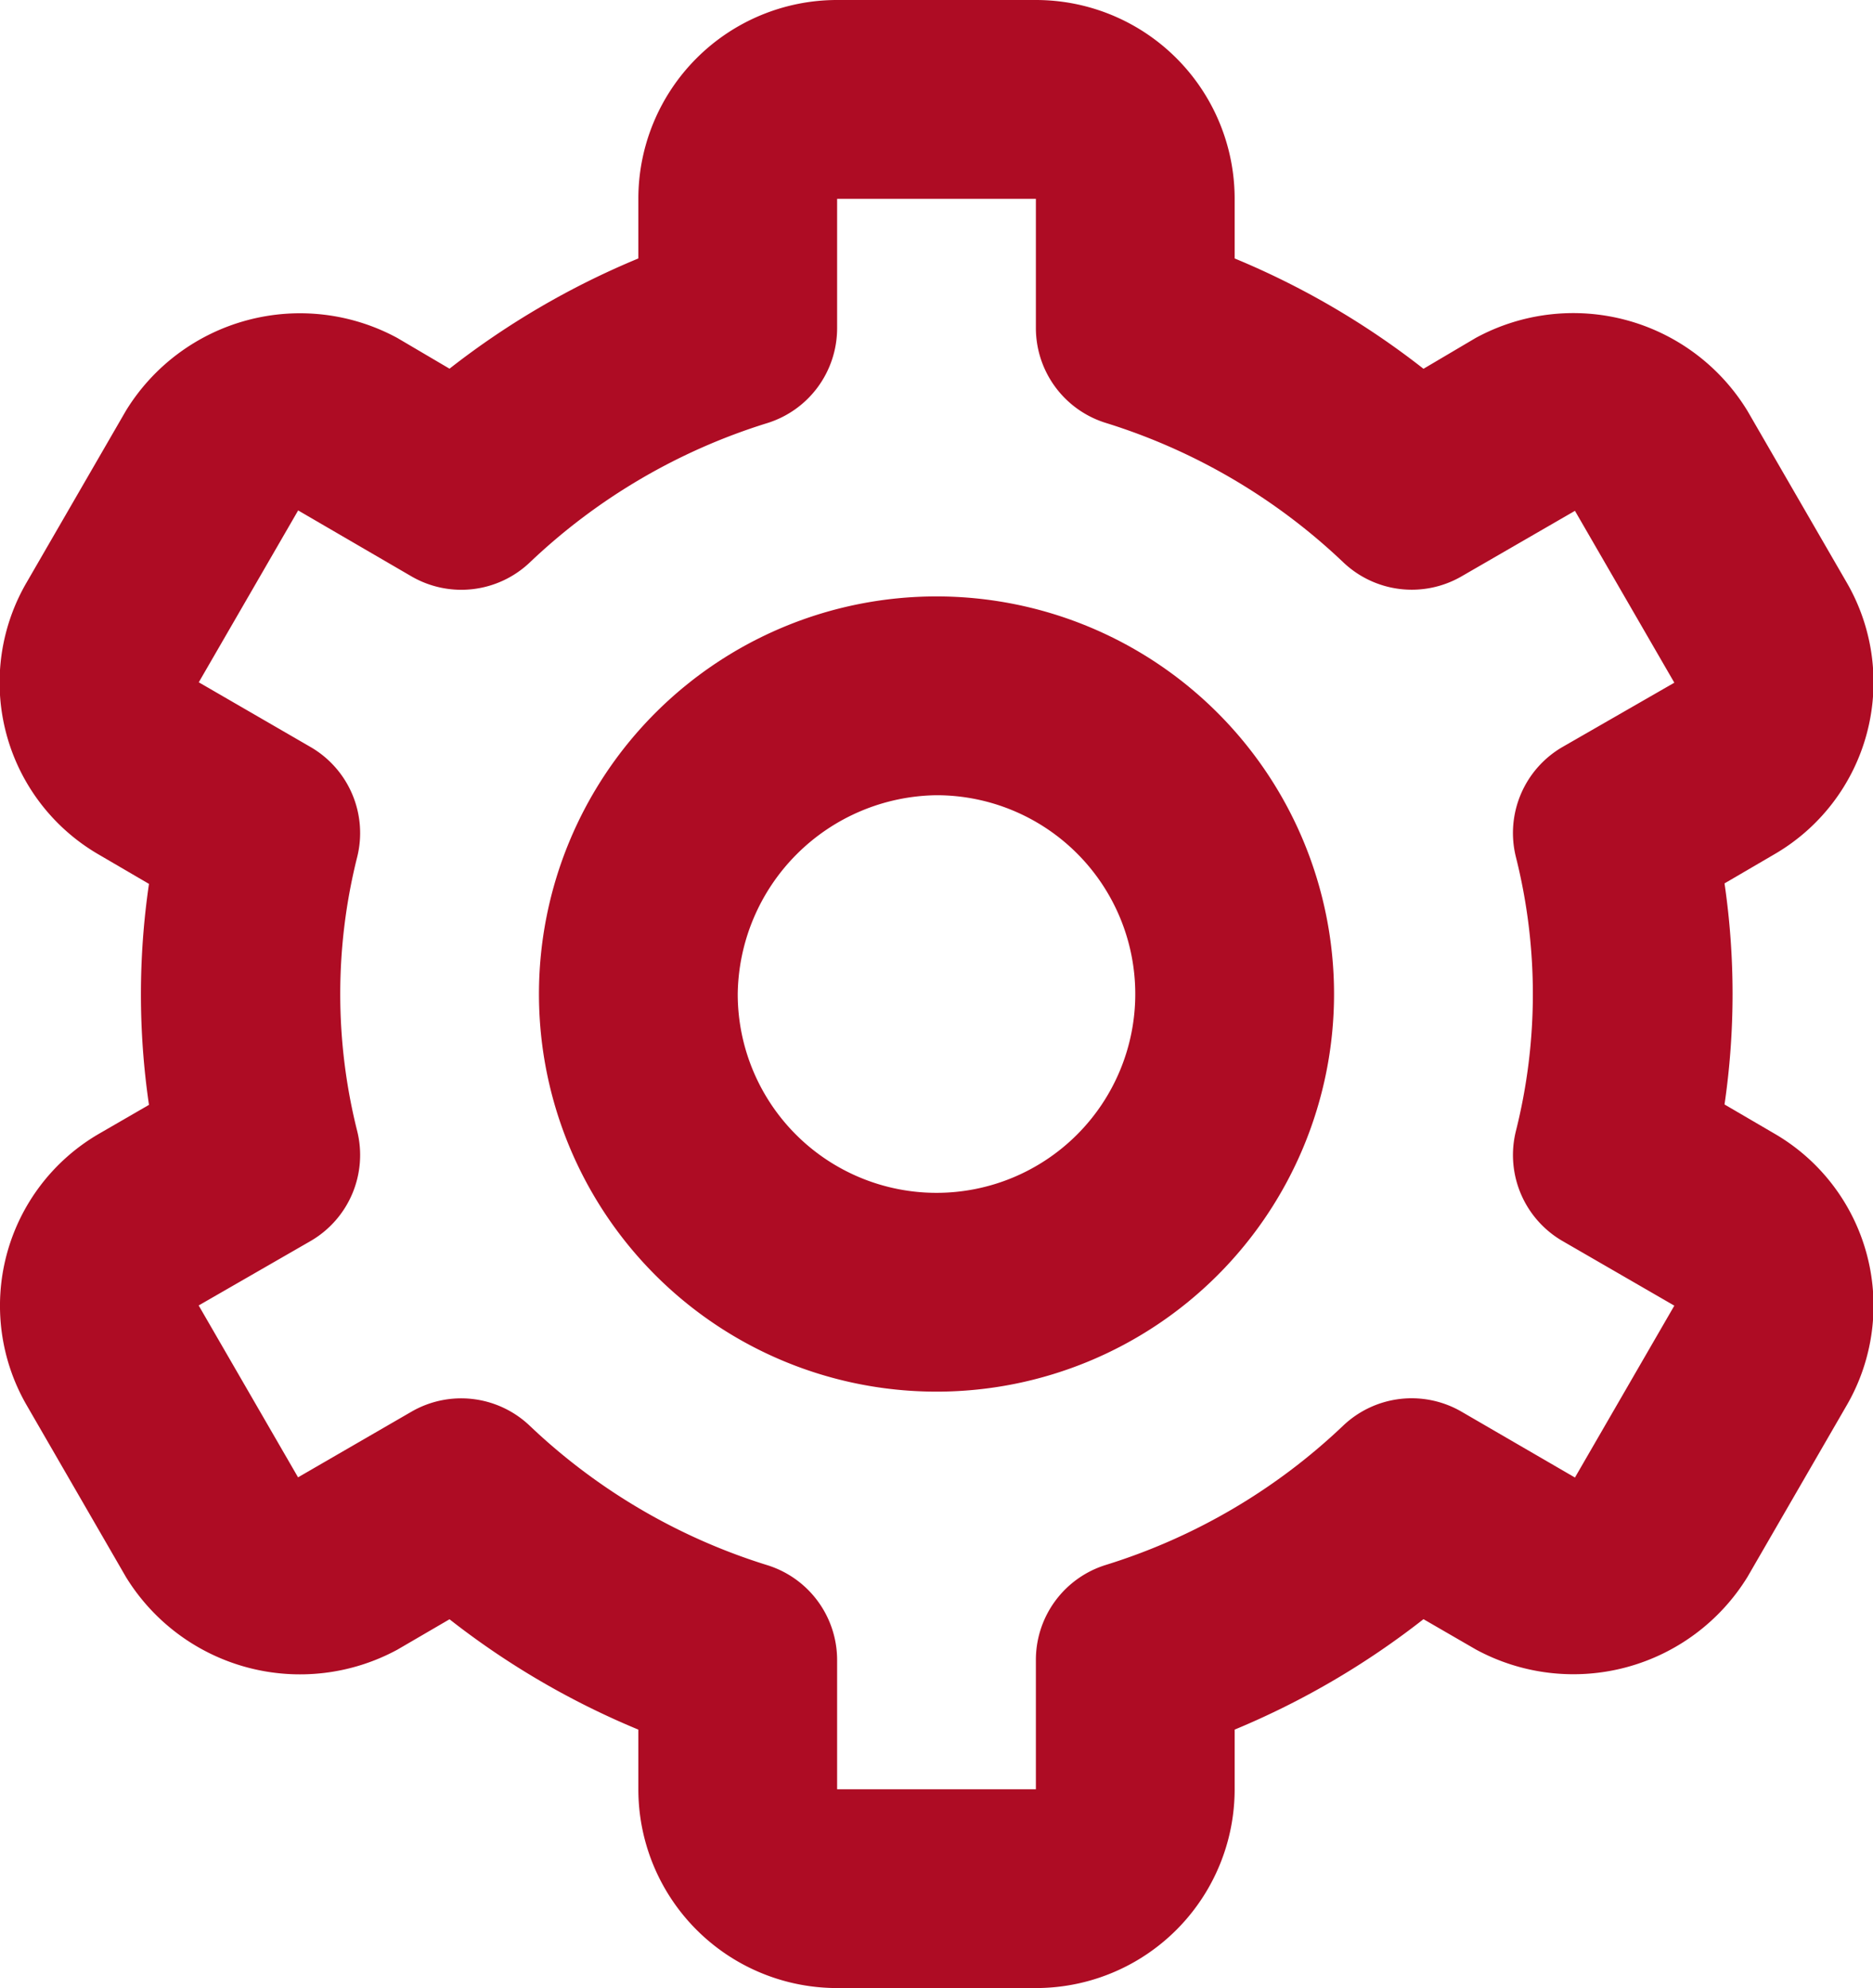 <svg xmlns="http://www.w3.org/2000/svg" width="18.846" height="20" viewBox="0 0 18.846 20">
  <g id="bx-cog" transform="translate(-2.577 -2)">
    <path id="Pfad_395" data-name="Pfad 395" d="M12,16a4,4,0,1,0-4-4A4,4,0,0,0,12,16Zm0-6a2,2,0,1,1-2,2A2.027,2.027,0,0,1,12,10Z" fill="#ae0c24"/>
    <path id="Pfad_396" data-name="Pfad 396" d="M2.845,16.136l1,1.73a2.056,2.056,0,0,0,2.73.73L7.1,18.29A8.1,8.1,0,0,0,9,19.4V20a2,2,0,0,0,2,2h2a2,2,0,0,0,2-2v-.6a8.132,8.132,0,0,0,1.9-1.111l.529.306a2.057,2.057,0,0,0,2.731-.731l1-1.729a2,2,0,0,0-.731-2.732l-.5-.292a7.673,7.673,0,0,0,0-2.224l.5-.292a2,2,0,0,0,.731-2.732l-1-1.729A2.053,2.053,0,0,0,17.425,5.4L16.9,5.71A8.1,8.1,0,0,0,15,4.6V4a2,2,0,0,0-2-2H11A2,2,0,0,0,9,4v.6A8.132,8.132,0,0,0,7.1,5.709L6.575,5.4a2.055,2.055,0,0,0-2.731.732l-1,1.729A2,2,0,0,0,3.576,10.6l.5.292a7.667,7.667,0,0,0,0,2.223l-.505.292A2,2,0,0,0,2.845,16.136Zm3.326-2.758a5.654,5.654,0,0,1,0-2.756A1,1,0,0,0,5.7,9.514l-1.123-.65,1-1.729L6.72,7.8a1,1,0,0,0,1.188-.142,6.071,6.071,0,0,1,2.384-1.4A1,1,0,0,0,11,5.3V4h2V5.3a1,1,0,0,0,.708.956,6.083,6.083,0,0,1,2.384,1.4A1,1,0,0,0,17.28,7.8l1.144-.661,1,1.729L18.3,9.514a1,1,0,0,0-.47,1.108,5.654,5.654,0,0,1,0,2.756,1,1,0,0,0,.471,1.108l1.123.649-1,1.729L17.28,16.2a1,1,0,0,0-1.188.142,6.071,6.071,0,0,1-2.384,1.4A1,1,0,0,0,13,18.7L13,20H11V18.7a1,1,0,0,0-.708-.956,6.083,6.083,0,0,1-2.384-1.4A1,1,0,0,0,6.72,16.2l-1.144.662-1-1.729L5.7,14.486A1,1,0,0,0,6.171,13.378Z" fill="#ae0c24"/>
  </g>
</svg>

